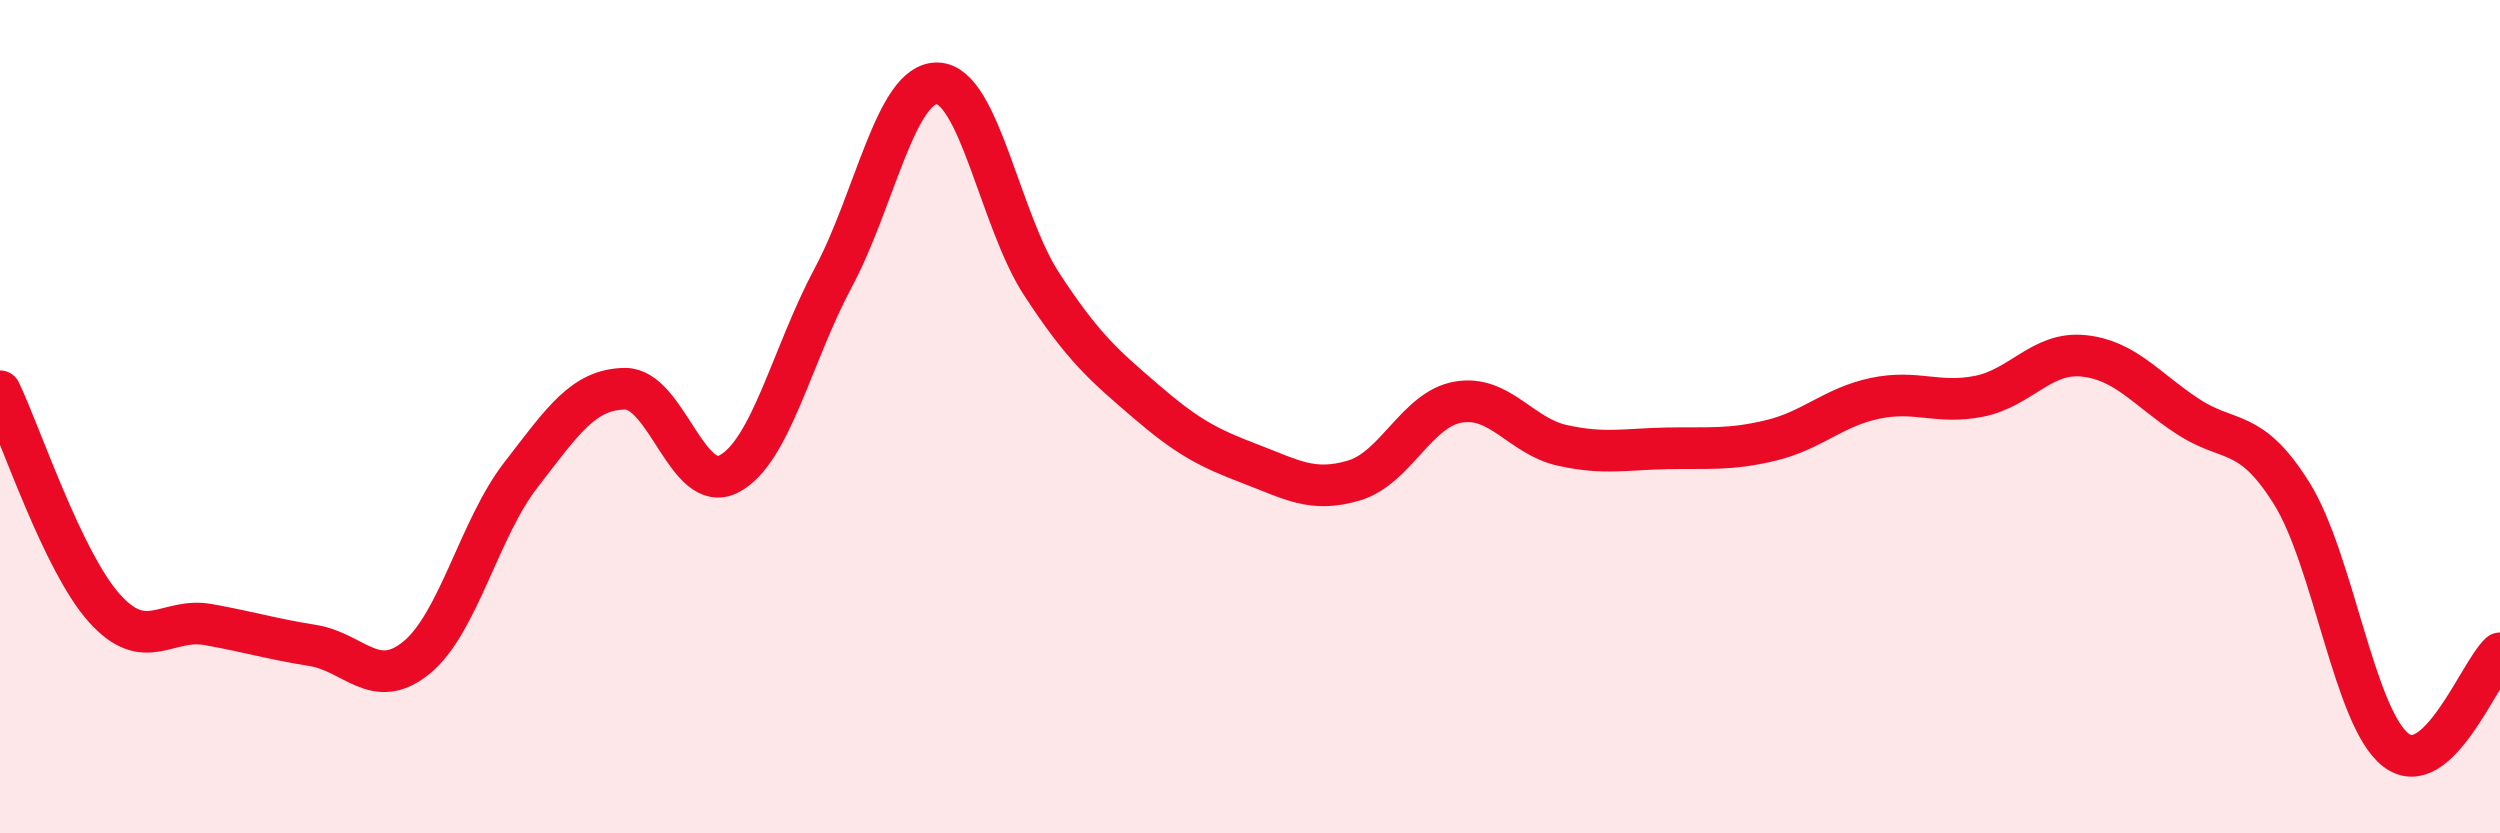 
    <svg width="60" height="20" viewBox="0 0 60 20" xmlns="http://www.w3.org/2000/svg">
      <path
        d="M 0,9.39 C 0.5,10.43 1.5,13.47 2.5,14.59 C 3.5,15.71 4,14.81 5,14.99 C 6,15.17 6.5,15.33 7.5,15.49 C 8.5,15.65 9,16.6 10,15.78 C 11,14.96 11.5,12.69 12.5,11.4 C 13.5,10.11 14,9.34 15,9.33 C 16,9.32 16.5,11.9 17.5,11.37 C 18.5,10.84 19,8.53 20,6.66 C 21,4.79 21.5,1.97 22.5,2 C 23.5,2.03 24,5.29 25,6.82 C 26,8.35 26.5,8.77 27.5,9.63 C 28.5,10.49 29,10.75 30,11.13 C 31,11.51 31.5,11.83 32.5,11.53 C 33.5,11.23 34,9.82 35,9.65 C 36,9.48 36.5,10.47 37.5,10.69 C 38.5,10.91 39,10.78 40,10.76 C 41,10.74 41.5,10.81 42.5,10.57 C 43.5,10.33 44,9.77 45,9.56 C 46,9.35 46.5,9.71 47.5,9.51 C 48.5,9.31 49,8.44 50,8.54 C 51,8.64 51.5,9.33 52.5,9.99 C 53.5,10.65 54,10.24 55,11.84 C 56,13.44 56.5,17.23 57.5,18 C 58.5,18.77 59.5,16.14 60,15.68L60 20L0 20Z"
        fill="#EB0A25"
        opacity="0.1"
        stroke-linecap="round"
        stroke-linejoin="round"
      />
      <path
        d="M 0,9.39 C 0.5,10.43 1.5,13.47 2.5,14.59 C 3.5,15.71 4,14.81 5,14.99 C 6,15.17 6.5,15.33 7.5,15.49 C 8.5,15.65 9,16.6 10,15.78 C 11,14.96 11.5,12.69 12.5,11.4 C 13.5,10.11 14,9.34 15,9.33 C 16,9.32 16.5,11.9 17.5,11.37 C 18.5,10.84 19,8.53 20,6.66 C 21,4.79 21.5,1.97 22.5,2 C 23.5,2.03 24,5.29 25,6.82 C 26,8.35 26.5,8.77 27.5,9.63 C 28.5,10.49 29,10.75 30,11.13 C 31,11.51 31.5,11.83 32.5,11.53 C 33.5,11.23 34,9.82 35,9.65 C 36,9.48 36.5,10.47 37.5,10.69 C 38.5,10.91 39,10.78 40,10.76 C 41,10.74 41.5,10.81 42.5,10.57 C 43.5,10.33 44,9.77 45,9.56 C 46,9.35 46.5,9.71 47.5,9.51 C 48.5,9.31 49,8.44 50,8.54 C 51,8.64 51.5,9.33 52.5,9.99 C 53.5,10.65 54,10.24 55,11.84 C 56,13.44 56.5,17.23 57.5,18 C 58.5,18.77 59.5,16.14 60,15.68"
        stroke="#EB0A25"
        stroke-width="1"
        fill="none"
        stroke-linecap="round"
        stroke-linejoin="round"
      />
    </svg>
  